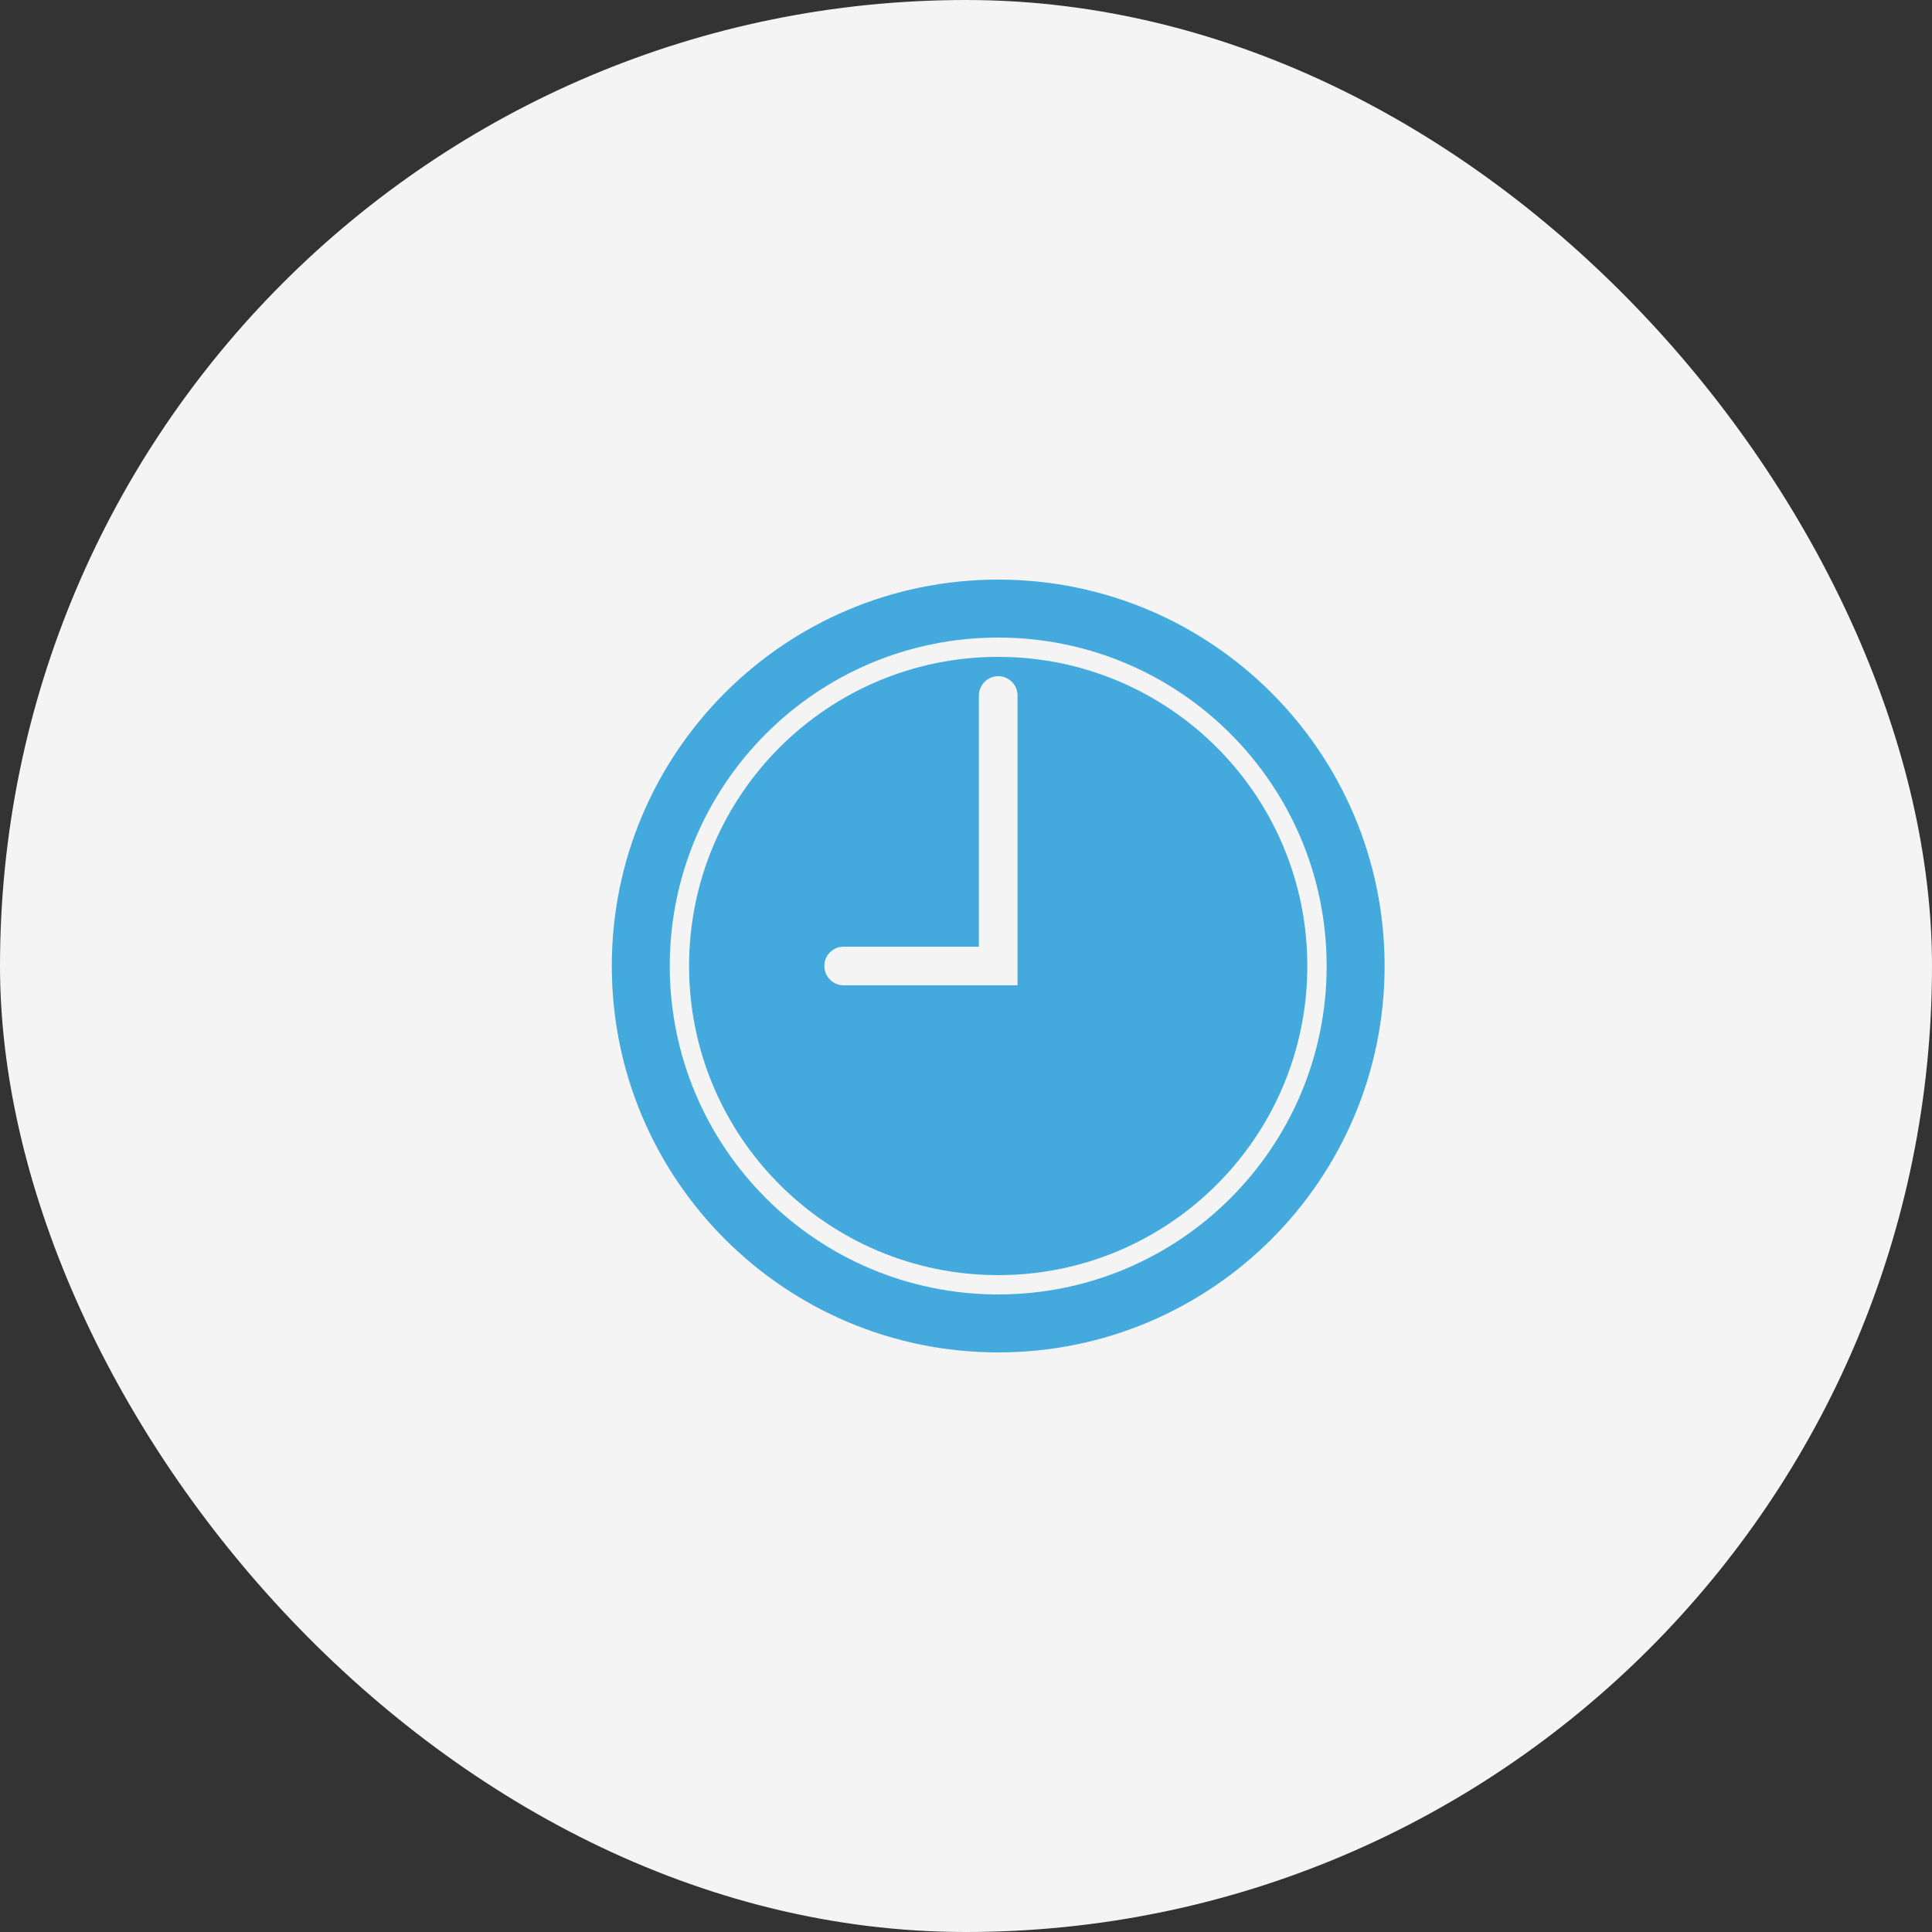 <svg width="60" height="60" viewBox="0 0 60 60" fill="none" xmlns="http://www.w3.org/2000/svg">
<rect x="0" y="0" width="60" height="60" fill="#333333" stroke="none"/>
<rect width="60" height="60" rx="30" fill="#F4F4F4"/>
<g clip-path="url(#clip0_212_25174)">
<path fill-rule="evenodd" clip-rule="evenodd" d="M31 42C37.627 42 43 36.627 43 30C43 23.373 37.627 18 31 18C24.373 18 19 23.373 19 30C19 36.627 24.373 42 31 42ZM31 40.2C25.367 40.2 20.8 35.633 20.8 30C20.8 24.367 25.367 19.8 31 19.8C36.633 19.8 41.2 24.367 41.2 30C41.2 35.633 36.633 40.2 31 40.2Z" fill="#44AADD"/>
<path fill-rule="evenodd" clip-rule="evenodd" d="M31 39.6C36.302 39.6 40.6 35.302 40.6 30C40.6 24.698 36.302 20.4 31 20.4C25.698 20.4 21.4 24.698 21.4 30C21.4 35.302 25.698 39.6 31 39.6ZM31 21C30.669 21 30.4 21.27 30.4 21.604V29.4H26.199C26.12 29.4 26.042 29.415 25.969 29.445C25.896 29.476 25.83 29.52 25.775 29.576C25.719 29.631 25.675 29.698 25.645 29.77C25.615 29.843 25.6 29.921 25.6 30C25.6 30.331 25.874 30.6 26.198 30.6H31.6V21.601C31.601 21.522 31.585 21.443 31.555 21.37C31.525 21.298 31.481 21.231 31.425 21.175C31.369 21.12 31.303 21.075 31.23 21.045C31.157 21.015 31.079 21 31 21Z" fill="#44AADD"/>
</g>
<defs>
<clipPath id="clip0_212_25174">
<rect width="24" height="24" fill="white" transform="translate(19 18)"/>
</clipPath>
</defs>
</svg>
